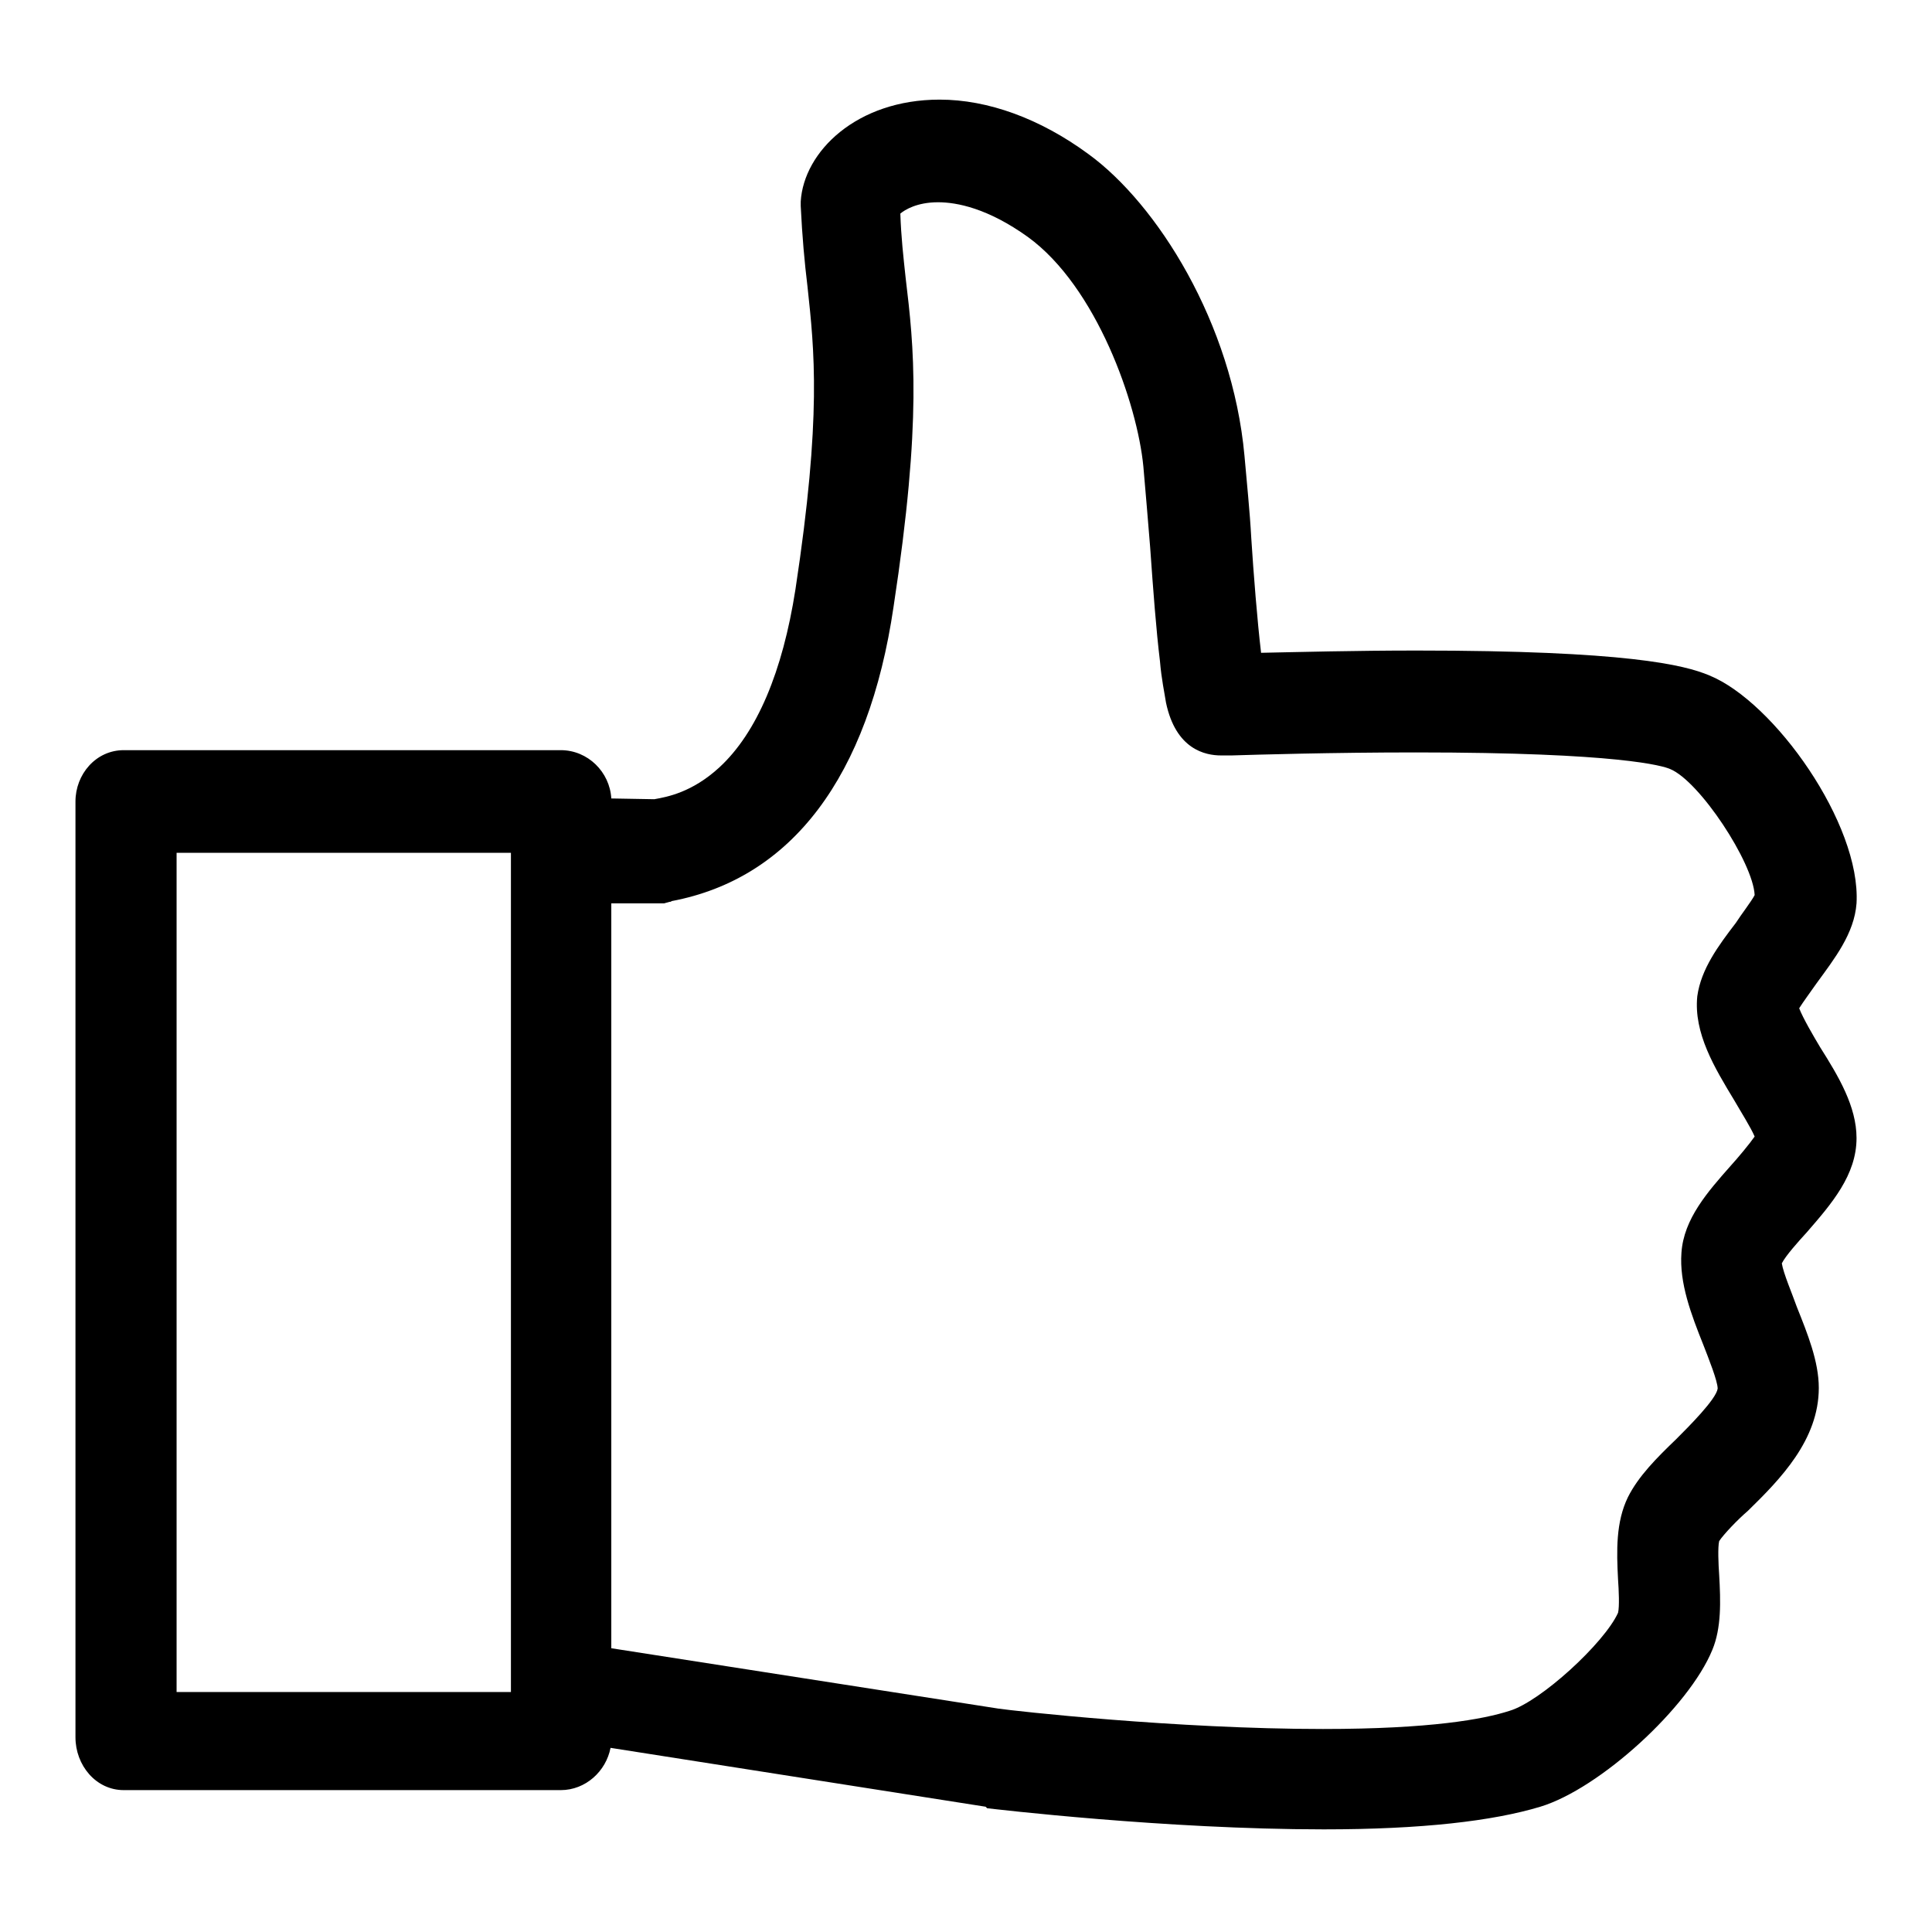 <?xml version="1.0" encoding="utf-8"?>
<!-- Svg Vector Icons : http://www.onlinewebfonts.com/icon -->
<!DOCTYPE svg PUBLIC "-//W3C//DTD SVG 1.1//EN" "http://www.w3.org/Graphics/SVG/1.1/DTD/svg11.dtd">
<svg version="1.1" xmlns="http://www.w3.org/2000/svg" xmlns:xlink="http://www.w3.org/1999/xlink" x="0px" y="0px" viewBox="0 0 256 256" enable-background="new 0 0 256 256" xml:space="preserve">
<g><g><path fill="#000000" d="M236.1,167.4c0.5-1,2.2-2.9,3.3-4.1c3.3-3.8,6.6-7.6,6.6-12.5c0-4.2-2.4-8.2-4.8-12c-0.9-1.5-2.3-3.9-2.8-5.2c0.5-0.8,1.6-2.3,2.3-3.3c2.4-3.3,5-6.6,5.3-10.6c0.6-10.5-10.9-26.7-19.5-30.2c-3.3-1.4-11-3.3-38.8-3.3c-8.1,0-15.7,0.2-20.6,0.3c-0.5-4.2-1-10.5-1.3-15.2c-0.2-3.7-0.6-7.4-0.9-10.9c-1.6-17.6-11.6-33.4-20.7-40c-6.4-4.7-13.3-7.2-19.7-7.2c-11,0-18,6.9-18.4,13.5v0.3v0.3c0.2,4.1,0.5,7.4,0.9,10.7c0.9,8.4,1.9,17.1-1.6,40.1c-1.7,10.9-5.1,19-10.1,23.6c-3.6,3.3-6.9,3.9-8.6,4.2l0,0l-5.7-0.1c-0.2-3.5-3.1-6.4-6.7-6.4H16.4c-3.7,0-6.4,3.2-6.4,6.8v124c0,3.7,2.7,7,6.4,7h57.9c3.3,0,6-2.5,6.6-5.6l49.7,7.8l0.2,0.2c0.9,0.1,23.6,2.8,44.6,2.8l0,0c13,0,22.4-1.1,28.7-3c7.9-2.4,19.7-13.2,22.8-20.8c1.2-2.9,1.1-6.4,0.9-9.9c-0.1-1.4-0.2-3.7,0-4.5c0.6-0.9,2.4-2.8,3.8-4c4.3-4.2,9.4-9.4,9.4-16.3c0-3.5-1.5-7.2-2.9-10.7C237.5,171.5,236.3,168.7,236.1,167.4z M23.4,113h44.3v111.2H23.4V113z M229.8,145.8c0.8,1.4,2.2,3.6,2.7,4.8c-0.7,1-2.2,2.8-3.2,3.9c-3,3.4-6.2,7-6.5,11.5c-0.3,4,1.3,8.2,2.9,12.2c0.7,1.8,1.9,4.8,1.9,5.8c-0.2,1.4-3.8,5-5.5,6.7c-2.6,2.5-5,4.9-6.4,7.7c-1.6,3.3-1.5,7.1-1.3,10.9c0.1,1.4,0.2,3.6,0,4.4c-1.8,4-10.3,11.8-14.4,13c-3.4,1.1-10.4,2.4-24.7,2.4l0,0c-19.5,0-41-2.4-43-2.7L81,218.4v-98.7h6.3H88l0.7-0.2c0.1,0,0.2,0,0.3-0.1c15.9-3,26.1-16.5,29.4-39c3.8-24.9,2.7-34.4,1.6-43.6c-0.3-2.8-0.6-5.4-0.7-8.5c0.6-0.5,2.2-1.5,5-1.5c2.5,0,6.6,0.8,11.9,4.6c9.1,6.6,14.5,22.1,15.3,30.4c0.3,3.3,0.6,7.1,0.9,10.7c0.4,5.7,0.8,11,1.3,15.1c0.2,2.4,0.6,4.2,0.8,5.5c1.3,6.2,5.2,7,7.3,7h1.3h0.1c3.2-0.1,13.3-0.4,24.4-0.4c27,0,32.8,1.8,33.7,2.2c3.9,1.6,11,12.4,11.2,16.7c-0.4,0.8-1.8,2.6-2.5,3.7c-2.3,3-4.6,6.1-5.1,9.7C224.4,136.9,227.2,141.5,229.8,145.8z"/></g></g>
</svg>